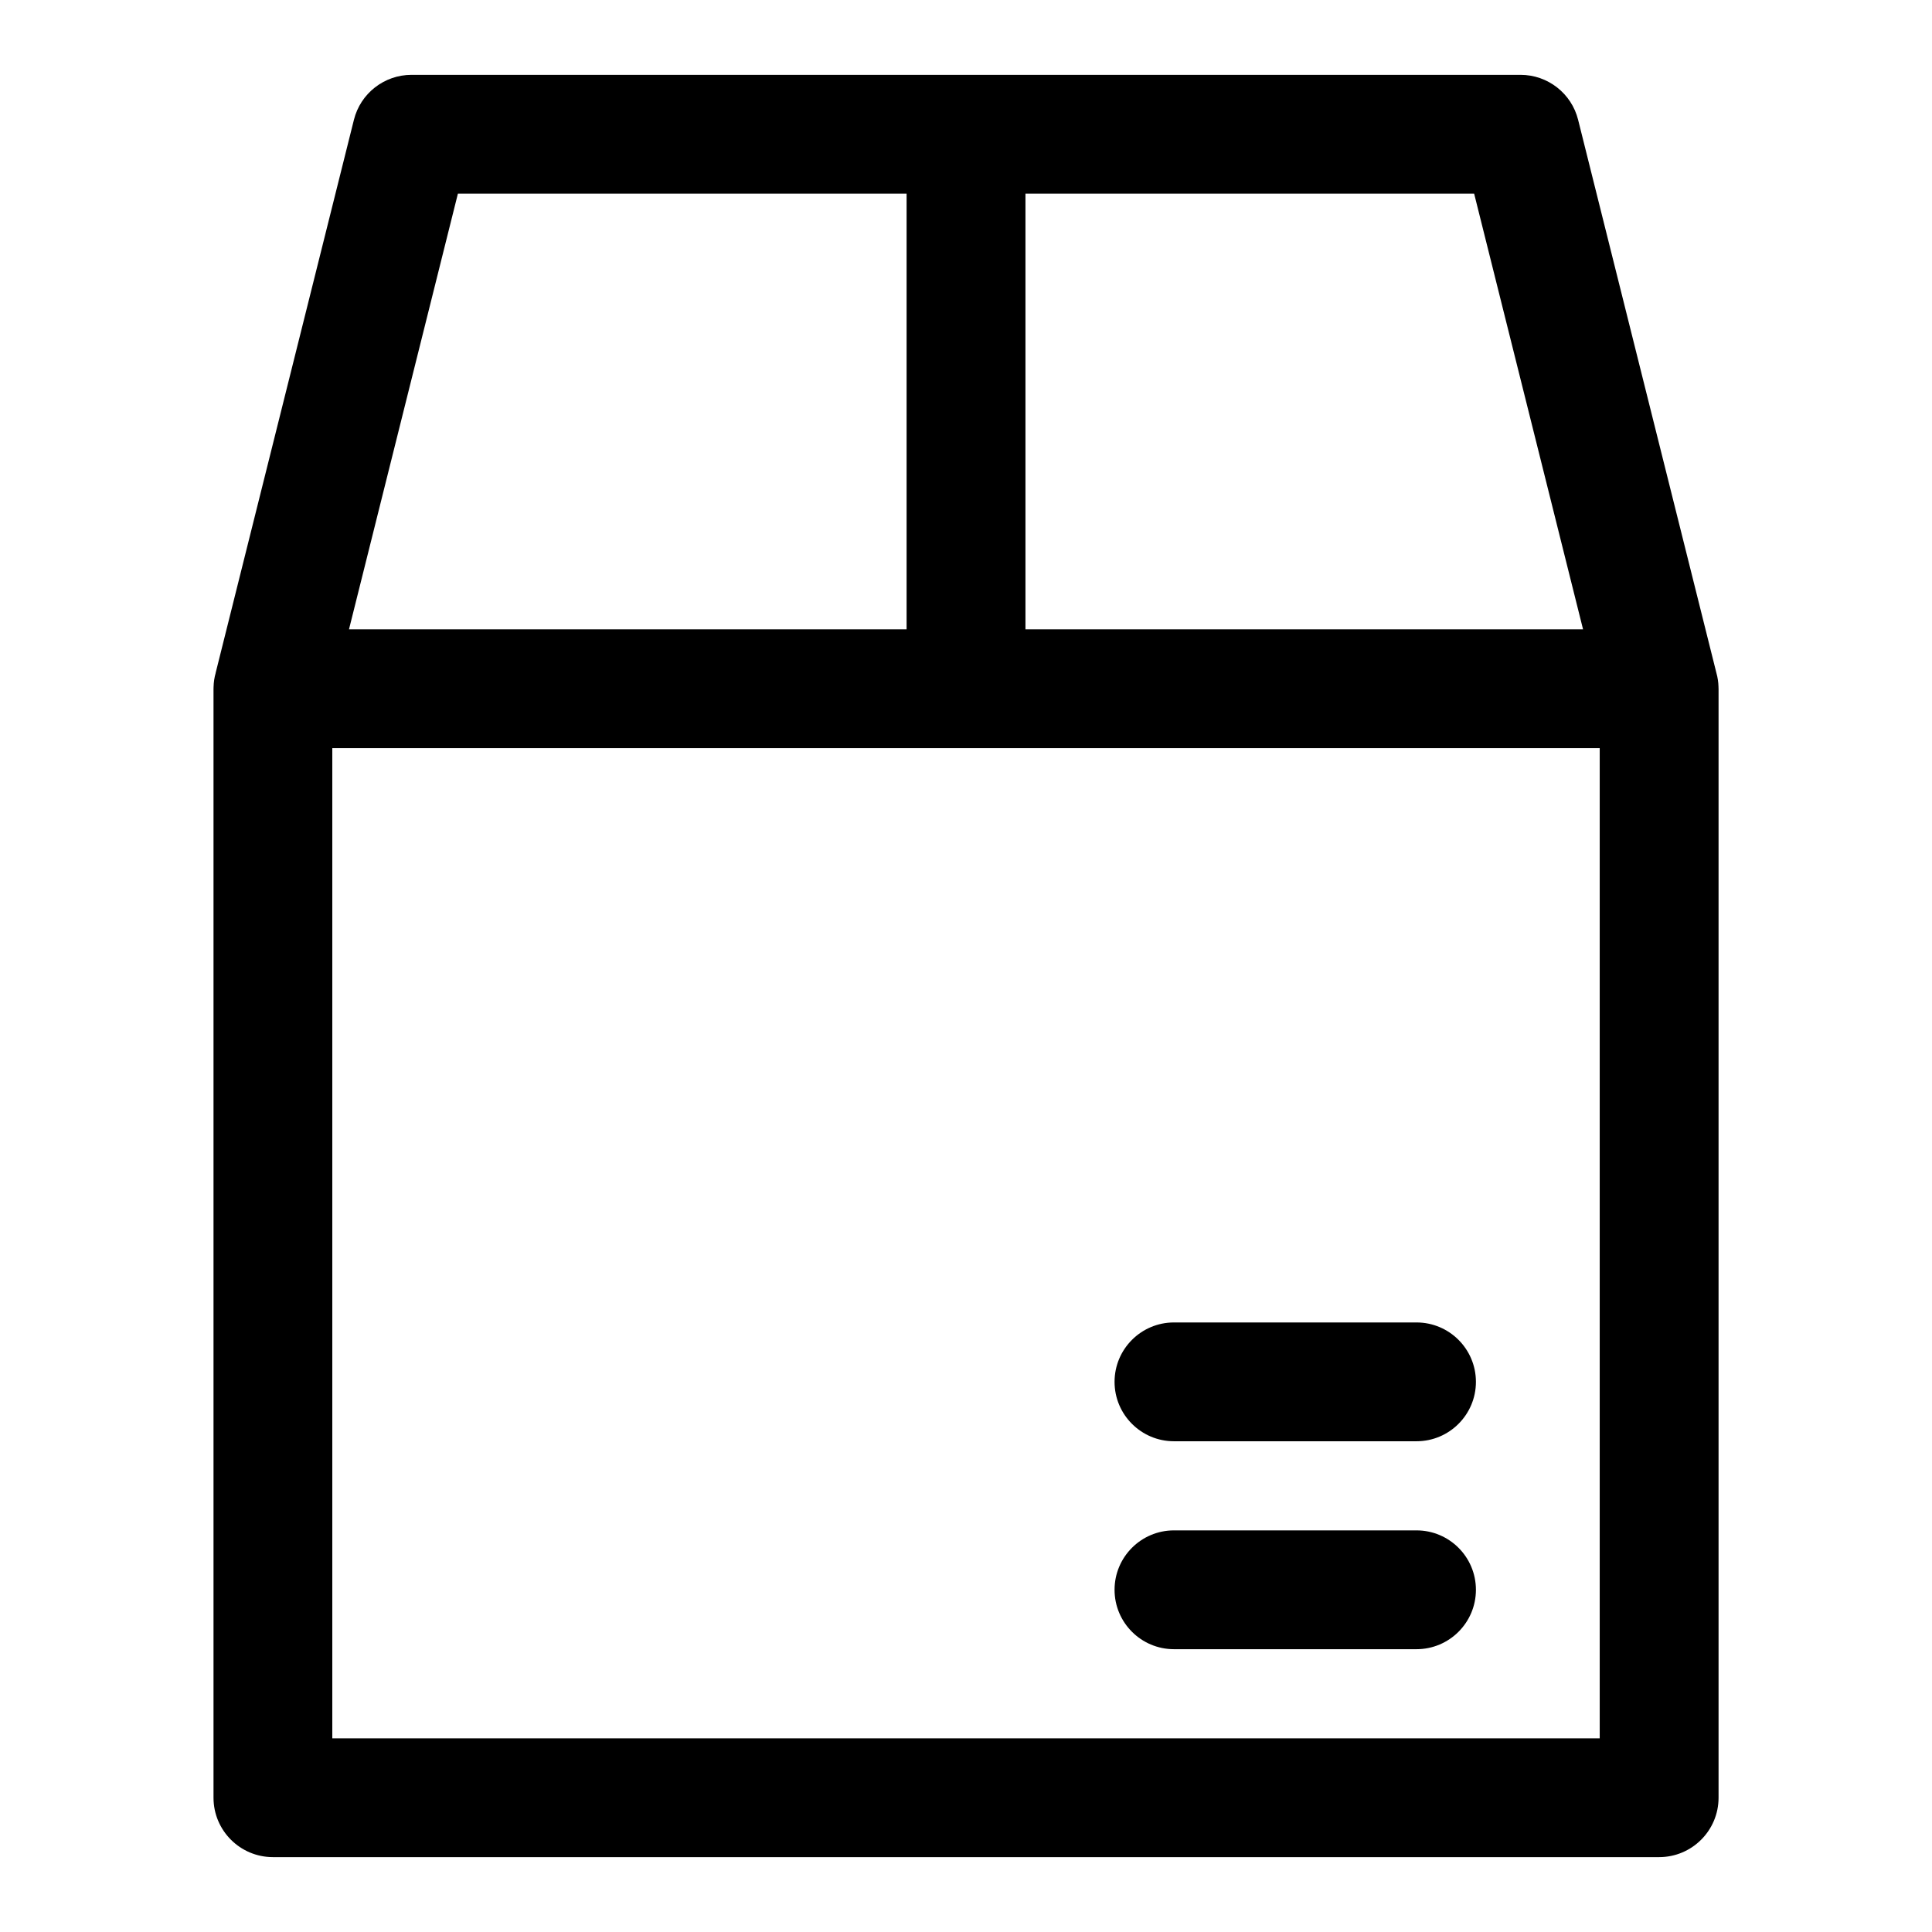 <?xml version="1.0" encoding="UTF-8"?>
<!-- Uploaded to: SVG Repo, www.svgrepo.com, Generator: SVG Repo Mixer Tools -->
<svg fill="#000000" width="800px" height="800px" version="1.1" viewBox="144 144 512 512" xmlns="http://www.w3.org/2000/svg">
 <path d="m201.14 322.36 36.652-146.61c1.746-7.008 8.047-11.918 15.273-11.918h293.88c7.227 0 13.523 4.914 15.273 11.918l36.652 146.61c0.332 1.18 0.52 2.41 0.551 3.668v0.188c0.016 0.109 0.016 0.234 0.016 0.348v293.85c0 8.691-7.055 15.742-15.742 15.742h-367.37c-8.691 0-15.742-7.055-15.742-15.742v-293.85l0.016-0.535c0.031-1.258 0.219-2.488 0.551-3.668zm30.922 19.902v262.41h335.88v-262.41zm223.05 238.79h64.281c8.691 0 15.742-7.055 15.742-15.742 0-8.691-7.055-15.742-15.742-15.742h-64.281c-8.691 0-15.742 7.055-15.742 15.742 0 8.691 7.055 15.742 15.742 15.742zm0-55.105h64.281c8.691 0 15.742-7.055 15.742-15.742 0-8.691-7.055-15.742-15.742-15.742h-64.281c-8.691 0-15.742 7.055-15.742 15.742 0 8.691 7.055 15.742 15.742 15.742zm79.555-330.62h-118.91v115.45h147.77zm-269.32 0-28.859 115.45h147.77v-115.45z" fill-rule="evenodd"/>
</svg>